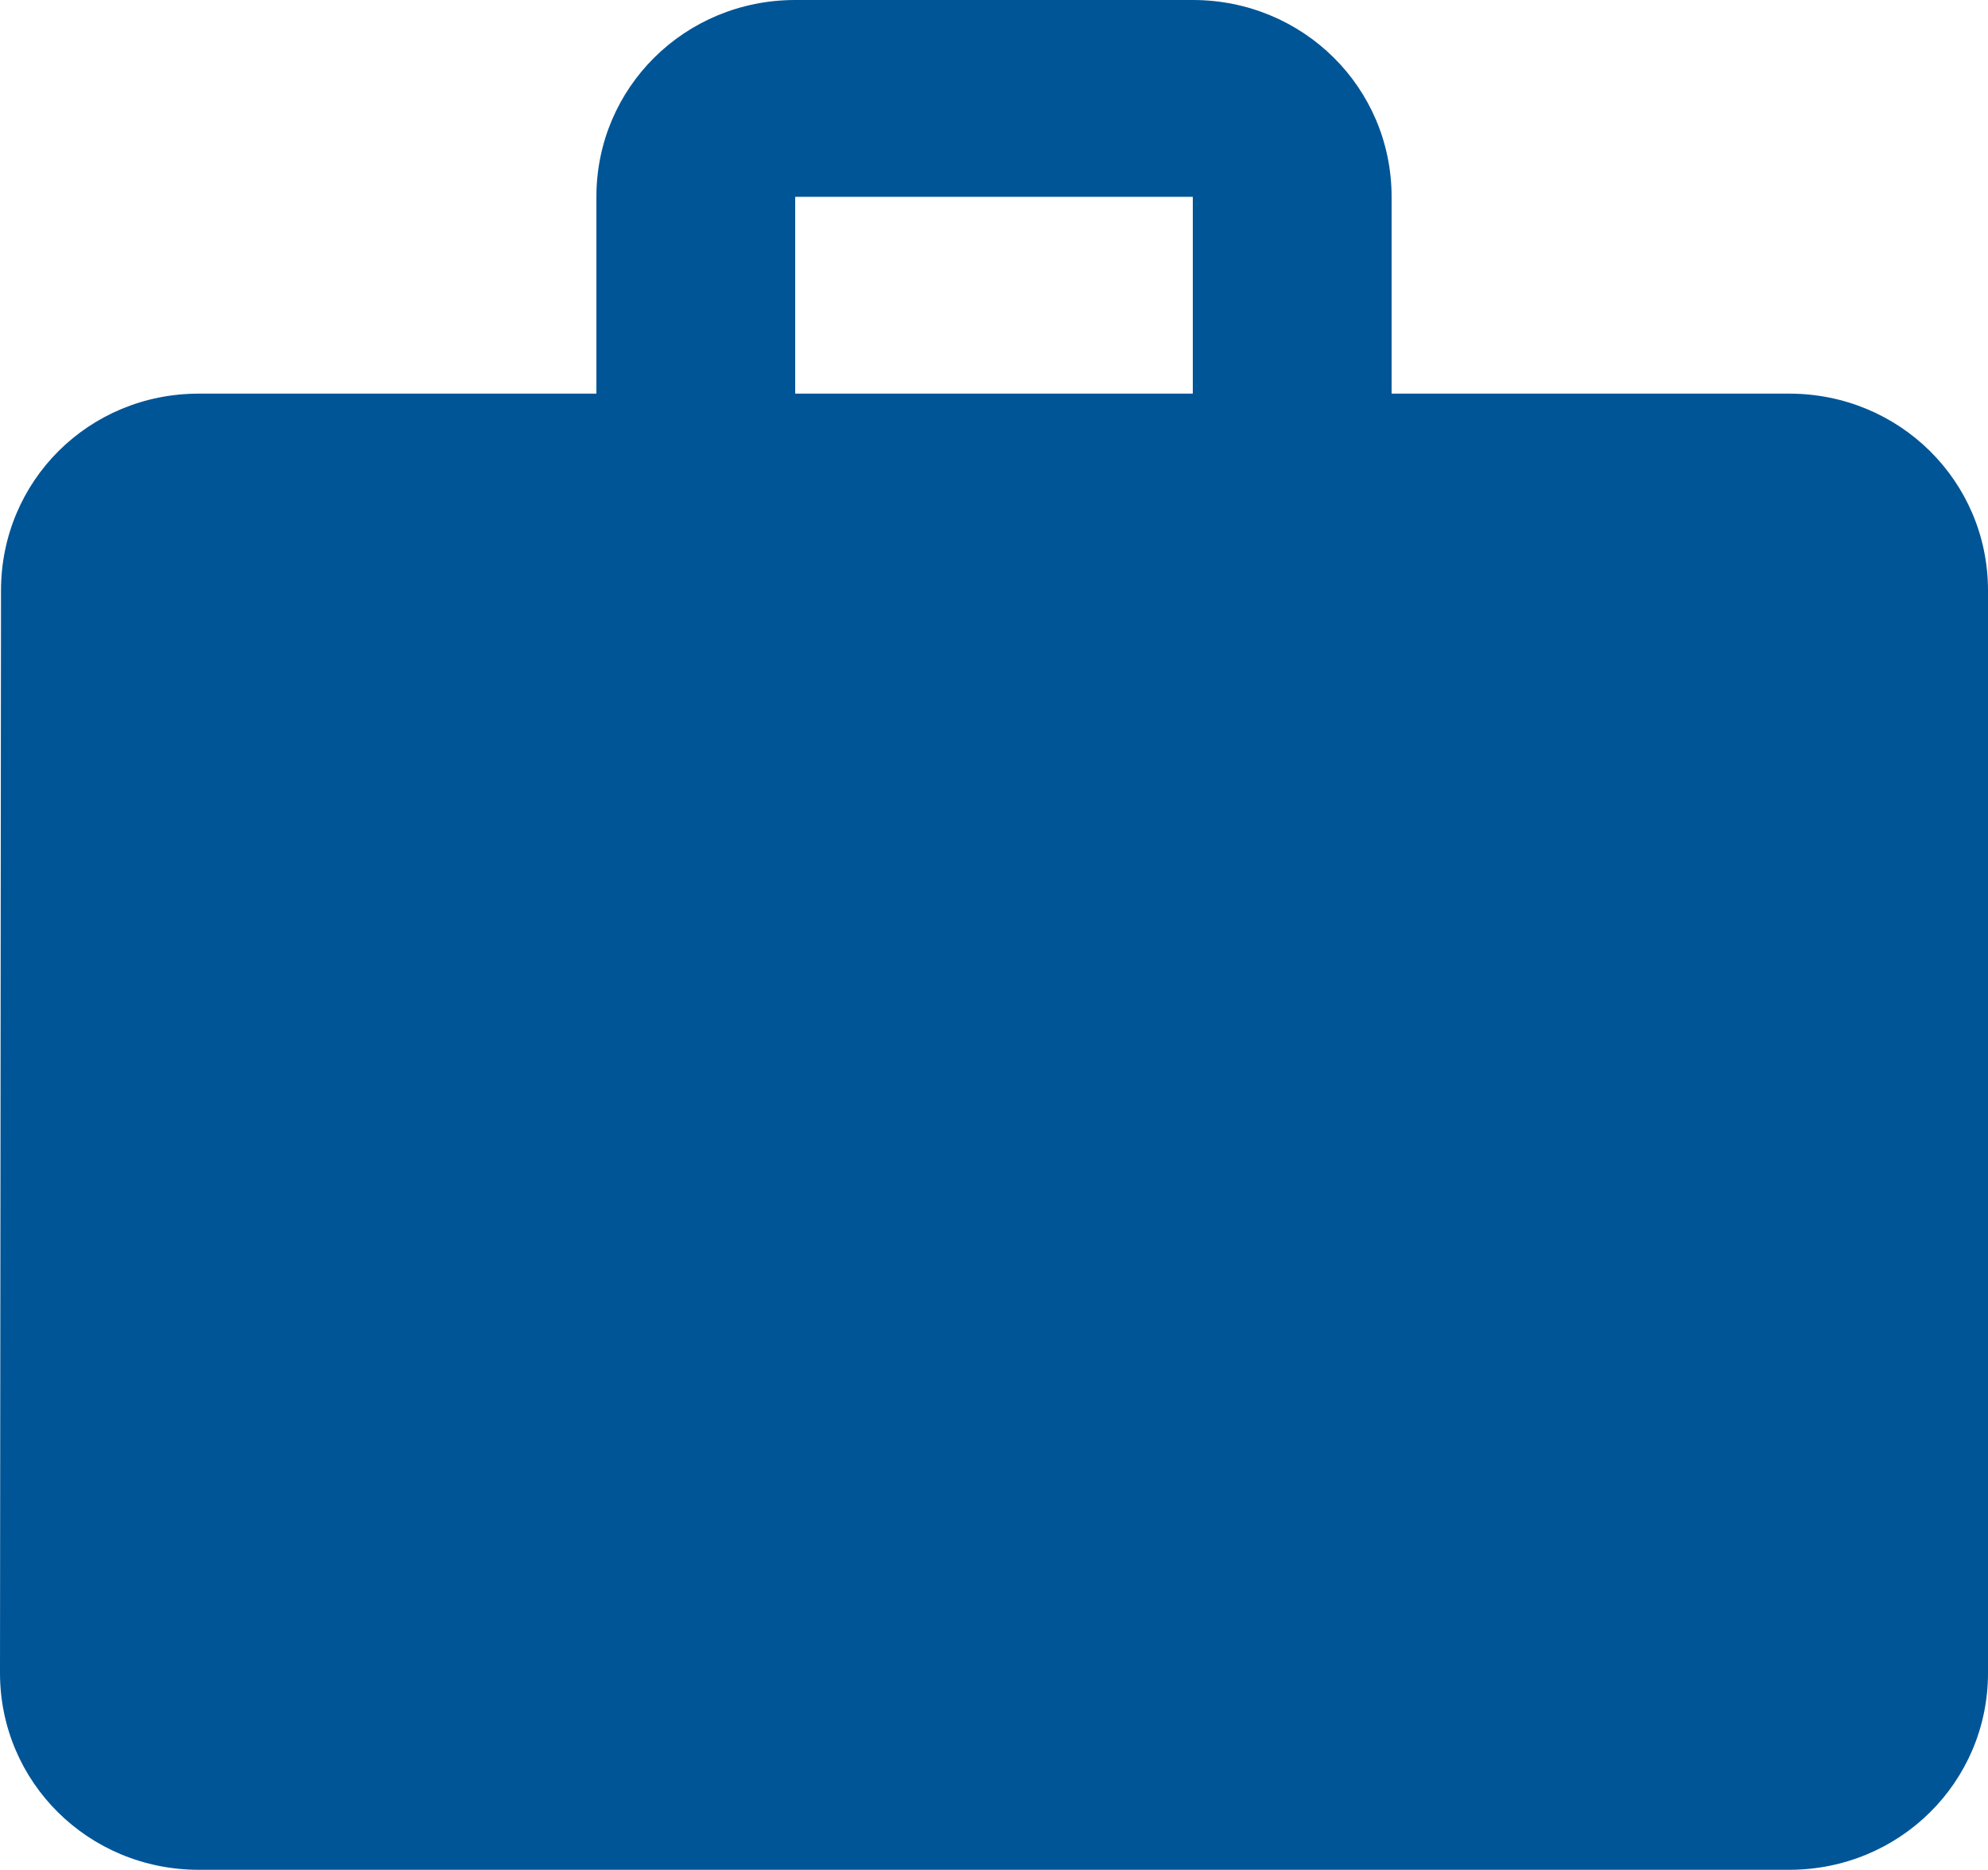 <?xml version="1.0" encoding="UTF-8"?>
<svg width="67px" height="63px" viewBox="0 0 67 63" version="1.1" xmlns="http://www.w3.org/2000/svg" xmlns:xlink="http://www.w3.org/1999/xlink">
    <!-- Generator: Sketch 64 (93537) - https://sketch.com -->
    <title>Group</title>
    <desc>Created with Sketch.</desc>
    <g id="Staples" stroke="none" stroke-width="1" fill="none" fill-rule="evenodd">
        <g id="Hazard-Icons" transform="translate(-372, -2533)">
            <g id="Group" transform="translate(365, 2525)">
                <polygon id="Path" points="0 0 80 0 80 80 0 80"></polygon>
                <path d="M67.3,21.263 L53.9,21.263 L53.9,14.632 C53.9,10.951 50.919,8 47.2,8 L33.8,8 C30.081,8 27.1,10.951 27.1,14.632 L27.1,21.263 L13.7,21.263 C9.982,21.263 7.034,24.214 7.034,27.895 L7,64.368 C7,68.049 9.982,71 13.7,71 L67.3,71 C71.019,71 74,68.049 74,64.368 L74,27.895 C74,24.214 71.019,21.263 67.3,21.263 Z M47.2,21.263 L33.8,21.263 L33.8,14.632 L47.2,14.632 L47.2,21.263 Z" id="Shape" fill="#005597" fill-rule="nonzero"></path>
            </g>
        </g>
    </g>
</svg>